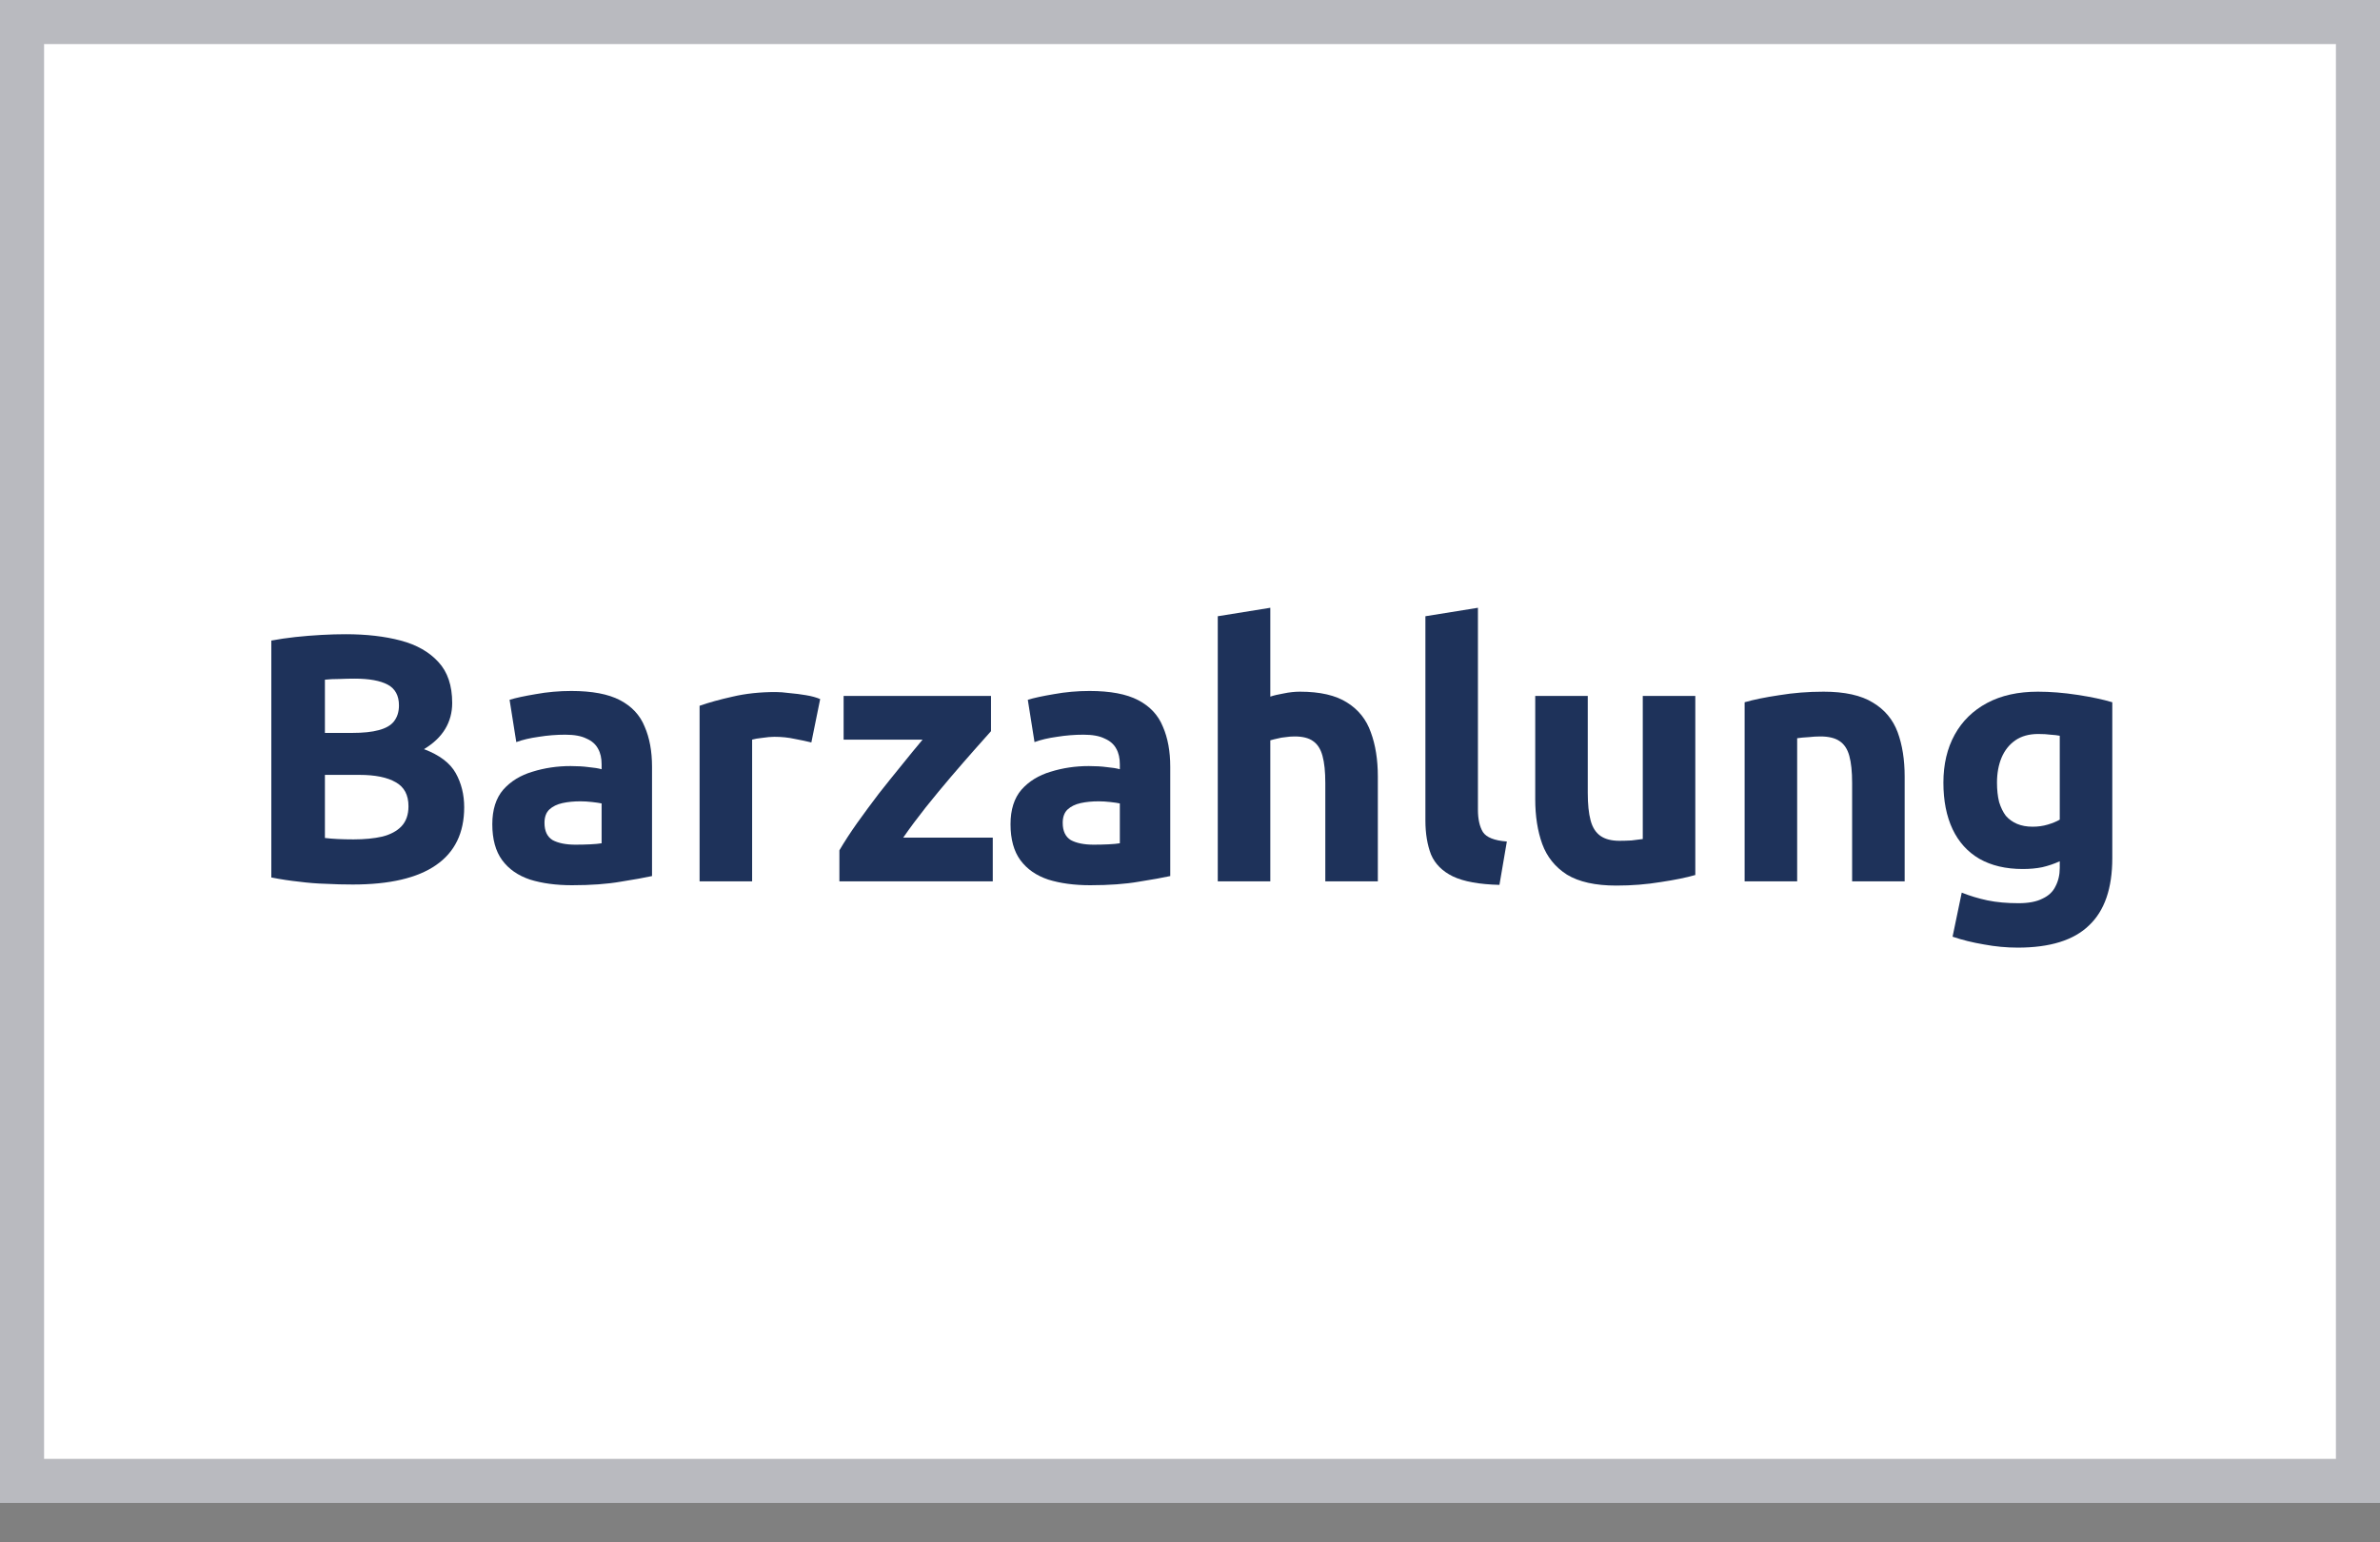 <?xml version="1.0" encoding="UTF-8"?> <svg xmlns="http://www.w3.org/2000/svg" width="54" height="35" viewBox="0 0 54 35" fill="none"><rect x="0" y="0" width="54" height="35" fill="#808080" stroke="none"/><rect x="0.5" y="0.5" width="53" height="33.105" fill="white" stroke="#B9BABF"></rect><path d="M45.782 21.504C45.526 21.504 45.27 21.48 45.014 21.432C44.758 21.389 44.521 21.331 44.302 21.256L44.51 20.256C44.697 20.331 44.892 20.389 45.094 20.432C45.302 20.475 45.537 20.496 45.798 20.496C46.028 20.496 46.209 20.461 46.342 20.392C46.481 20.328 46.58 20.235 46.638 20.112C46.702 19.989 46.734 19.851 46.734 19.696V19.544C46.606 19.603 46.473 19.648 46.334 19.68C46.201 19.707 46.054 19.72 45.894 19.72C45.51 19.72 45.182 19.643 44.91 19.488C44.644 19.333 44.441 19.109 44.302 18.816C44.164 18.523 44.094 18.171 44.094 17.76C44.094 17.344 44.18 16.981 44.35 16.672C44.521 16.363 44.766 16.123 45.086 15.952C45.406 15.781 45.79 15.696 46.238 15.696C46.521 15.696 46.82 15.72 47.134 15.768C47.449 15.816 47.713 15.872 47.926 15.936V19.472C47.926 20.16 47.75 20.669 47.398 21C47.052 21.336 46.513 21.504 45.782 21.504ZM46.118 18.76C46.241 18.76 46.356 18.744 46.462 18.712C46.569 18.68 46.66 18.643 46.734 18.6V16.696C46.676 16.685 46.606 16.677 46.526 16.672C46.446 16.661 46.353 16.656 46.246 16.656C46.038 16.656 45.865 16.704 45.726 16.8C45.588 16.896 45.484 17.027 45.414 17.192C45.345 17.357 45.31 17.547 45.31 17.76C45.31 17.925 45.326 18.072 45.358 18.2C45.396 18.323 45.446 18.427 45.51 18.512C45.58 18.592 45.665 18.653 45.766 18.696C45.868 18.739 45.985 18.76 46.118 18.76Z" fill="#1E325A"></path><path d="M39.584 20V15.936C39.786 15.877 40.047 15.824 40.367 15.776C40.688 15.723 41.023 15.696 41.376 15.696C41.855 15.696 42.229 15.779 42.495 15.944C42.762 16.104 42.949 16.328 43.056 16.616C43.162 16.904 43.215 17.24 43.215 17.624V20H42.023V17.768C42.023 17.512 42.002 17.307 41.959 17.152C41.917 16.997 41.842 16.885 41.736 16.816C41.634 16.747 41.49 16.712 41.303 16.712C41.218 16.712 41.127 16.717 41.032 16.728C40.935 16.733 40.85 16.741 40.776 16.752V20H39.584Z" fill="#1E325A"></path><path d="M36.672 20.096C36.198 20.096 35.825 20.013 35.553 19.848C35.286 19.677 35.099 19.445 34.992 19.152C34.886 18.859 34.833 18.52 34.833 18.136V15.792H36.025V17.992C36.025 18.248 36.046 18.456 36.089 18.616C36.131 18.776 36.206 18.893 36.312 18.968C36.419 19.043 36.563 19.08 36.745 19.08C36.83 19.08 36.92 19.077 37.017 19.072C37.112 19.061 37.198 19.051 37.273 19.04V15.792H38.465V19.856C38.262 19.915 38.001 19.968 37.681 20.016C37.361 20.069 37.025 20.096 36.672 20.096Z" fill="#1E325A"></path><path d="M34.021 20.08C33.563 20.069 33.211 20.005 32.965 19.888C32.725 19.771 32.56 19.605 32.469 19.392C32.384 19.173 32.341 18.915 32.341 18.616V13.984L33.533 13.792V18.376C33.533 18.589 33.571 18.757 33.645 18.88C33.725 19.003 33.907 19.075 34.189 19.096L34.021 20.08Z" fill="#1E325A"></path><path d="M27.63 20V13.984L28.822 13.792V15.808C28.902 15.781 29.004 15.757 29.126 15.736C29.254 15.709 29.377 15.696 29.494 15.696C29.953 15.696 30.31 15.779 30.566 15.944C30.822 16.104 31.001 16.328 31.102 16.616C31.209 16.904 31.262 17.24 31.262 17.624V20H30.07V17.768C30.07 17.512 30.049 17.307 30.006 17.152C29.964 16.997 29.892 16.885 29.79 16.816C29.694 16.747 29.556 16.712 29.374 16.712C29.305 16.712 29.236 16.717 29.166 16.728C29.102 16.733 29.041 16.744 28.982 16.76C28.929 16.771 28.876 16.784 28.822 16.8V20H27.63Z" fill="#1E325A"></path><path d="M24.736 20.088C24.374 20.088 24.056 20.045 23.784 19.96C23.512 19.869 23.302 19.723 23.152 19.52C23.003 19.317 22.928 19.045 22.928 18.704C22.928 18.373 23.011 18.112 23.176 17.92C23.347 17.728 23.568 17.592 23.84 17.512C24.112 17.427 24.4 17.384 24.704 17.384C24.859 17.384 24.995 17.392 25.112 17.408C25.235 17.419 25.334 17.435 25.408 17.456V17.344C25.408 17.205 25.382 17.088 25.328 16.992C25.275 16.891 25.187 16.813 25.064 16.76C24.947 16.701 24.787 16.672 24.584 16.672C24.382 16.672 24.182 16.688 23.984 16.72C23.787 16.747 23.616 16.787 23.472 16.84L23.32 15.88C23.459 15.837 23.656 15.795 23.912 15.752C24.174 15.704 24.443 15.68 24.72 15.68C25.19 15.68 25.558 15.749 25.824 15.888C26.091 16.027 26.278 16.227 26.384 16.488C26.496 16.744 26.552 17.048 26.552 17.4V19.88C26.382 19.917 26.144 19.96 25.84 20.008C25.536 20.061 25.168 20.088 24.736 20.088ZM24.816 19.168C24.934 19.168 25.046 19.165 25.152 19.16C25.259 19.155 25.344 19.147 25.408 19.136V18.232C25.36 18.221 25.288 18.211 25.192 18.2C25.096 18.189 25.008 18.184 24.928 18.184C24.779 18.184 24.643 18.197 24.52 18.224C24.398 18.251 24.299 18.299 24.224 18.368C24.15 18.437 24.112 18.539 24.112 18.672C24.112 18.859 24.174 18.989 24.296 19.064C24.424 19.133 24.598 19.168 24.816 19.168Z" fill="#1E325A"></path><path d="M19.045 20V19.296C19.157 19.104 19.291 18.899 19.445 18.68C19.605 18.456 19.771 18.232 19.941 18.008C20.117 17.784 20.291 17.568 20.461 17.36C20.632 17.147 20.789 16.955 20.933 16.784H19.141V15.792H22.485V16.592C22.389 16.699 22.261 16.843 22.101 17.024C21.941 17.205 21.765 17.408 21.573 17.632C21.387 17.851 21.197 18.08 21.005 18.32C20.819 18.555 20.648 18.784 20.493 19.008H22.525V20H19.045Z" fill="#1E325A"></path><path d="M15.873 20V16.016C16.086 15.941 16.337 15.872 16.625 15.808C16.918 15.739 17.243 15.704 17.601 15.704C17.686 15.704 17.79 15.712 17.913 15.728C18.041 15.739 18.166 15.755 18.289 15.776C18.417 15.797 18.523 15.827 18.609 15.864L18.409 16.848C18.302 16.821 18.177 16.795 18.033 16.768C17.889 16.736 17.734 16.72 17.569 16.72C17.494 16.72 17.403 16.728 17.297 16.744C17.195 16.755 17.118 16.768 17.065 16.784V20H15.873Z" fill="#1E325A"></path><path d="M12.978 20.088C12.616 20.088 12.298 20.045 12.026 19.96C11.754 19.869 11.544 19.723 11.394 19.52C11.245 19.317 11.17 19.045 11.17 18.704C11.17 18.373 11.253 18.112 11.418 17.92C11.589 17.728 11.81 17.592 12.082 17.512C12.354 17.427 12.642 17.384 12.946 17.384C13.101 17.384 13.237 17.392 13.354 17.408C13.477 17.419 13.576 17.435 13.65 17.456V17.344C13.65 17.205 13.624 17.088 13.57 16.992C13.517 16.891 13.429 16.813 13.306 16.76C13.189 16.701 13.029 16.672 12.826 16.672C12.624 16.672 12.424 16.688 12.226 16.72C12.029 16.747 11.858 16.787 11.714 16.84L11.562 15.88C11.701 15.837 11.898 15.795 12.154 15.752C12.416 15.704 12.685 15.68 12.962 15.68C13.432 15.68 13.8 15.749 14.066 15.888C14.333 16.027 14.52 16.227 14.626 16.488C14.738 16.744 14.794 17.048 14.794 17.4V19.88C14.624 19.917 14.386 19.96 14.082 20.008C13.778 20.061 13.41 20.088 12.978 20.088ZM13.058 19.168C13.176 19.168 13.288 19.165 13.394 19.16C13.501 19.155 13.586 19.147 13.65 19.136V18.232C13.602 18.221 13.53 18.211 13.434 18.2C13.338 18.189 13.25 18.184 13.17 18.184C13.021 18.184 12.885 18.197 12.762 18.224C12.64 18.251 12.541 18.299 12.466 18.368C12.392 18.437 12.354 18.539 12.354 18.672C12.354 18.859 12.416 18.989 12.538 19.064C12.666 19.133 12.84 19.168 13.058 19.168Z" fill="#1E325A"></path><path d="M8.004 20.072C7.801 20.072 7.598 20.067 7.396 20.056C7.198 20.051 6.996 20.035 6.788 20.008C6.585 19.987 6.374 19.955 6.156 19.912V14.536C6.326 14.504 6.508 14.477 6.7 14.456C6.897 14.435 7.094 14.419 7.292 14.408C7.489 14.397 7.673 14.392 7.844 14.392C8.313 14.392 8.729 14.44 9.092 14.536C9.454 14.632 9.74 14.795 9.948 15.024C10.156 15.248 10.26 15.557 10.26 15.952C10.26 16.171 10.206 16.368 10.1 16.544C9.993 16.72 9.833 16.872 9.62 17C9.972 17.133 10.212 17.315 10.34 17.544C10.468 17.773 10.532 18.032 10.532 18.32C10.532 18.901 10.318 19.339 9.892 19.632C9.47 19.925 8.841 20.072 8.004 20.072ZM8.02 19.048C8.27 19.048 8.489 19.027 8.676 18.984C8.862 18.936 9.006 18.859 9.108 18.752C9.214 18.64 9.268 18.488 9.268 18.296C9.268 18.04 9.172 17.859 8.98 17.752C8.788 17.64 8.513 17.584 8.156 17.584H7.372V19.016C7.462 19.027 7.561 19.035 7.668 19.04C7.774 19.045 7.892 19.048 8.02 19.048ZM7.372 16.632H7.98C8.236 16.632 8.441 16.611 8.596 16.568C8.756 16.525 8.87 16.459 8.94 16.368C9.014 16.272 9.052 16.152 9.052 16.008C9.052 15.784 8.966 15.627 8.796 15.536C8.625 15.445 8.374 15.4 8.044 15.4C7.937 15.4 7.822 15.403 7.7 15.408C7.577 15.408 7.468 15.413 7.372 15.424V16.632Z" fill="#1E325A"></path></svg> 